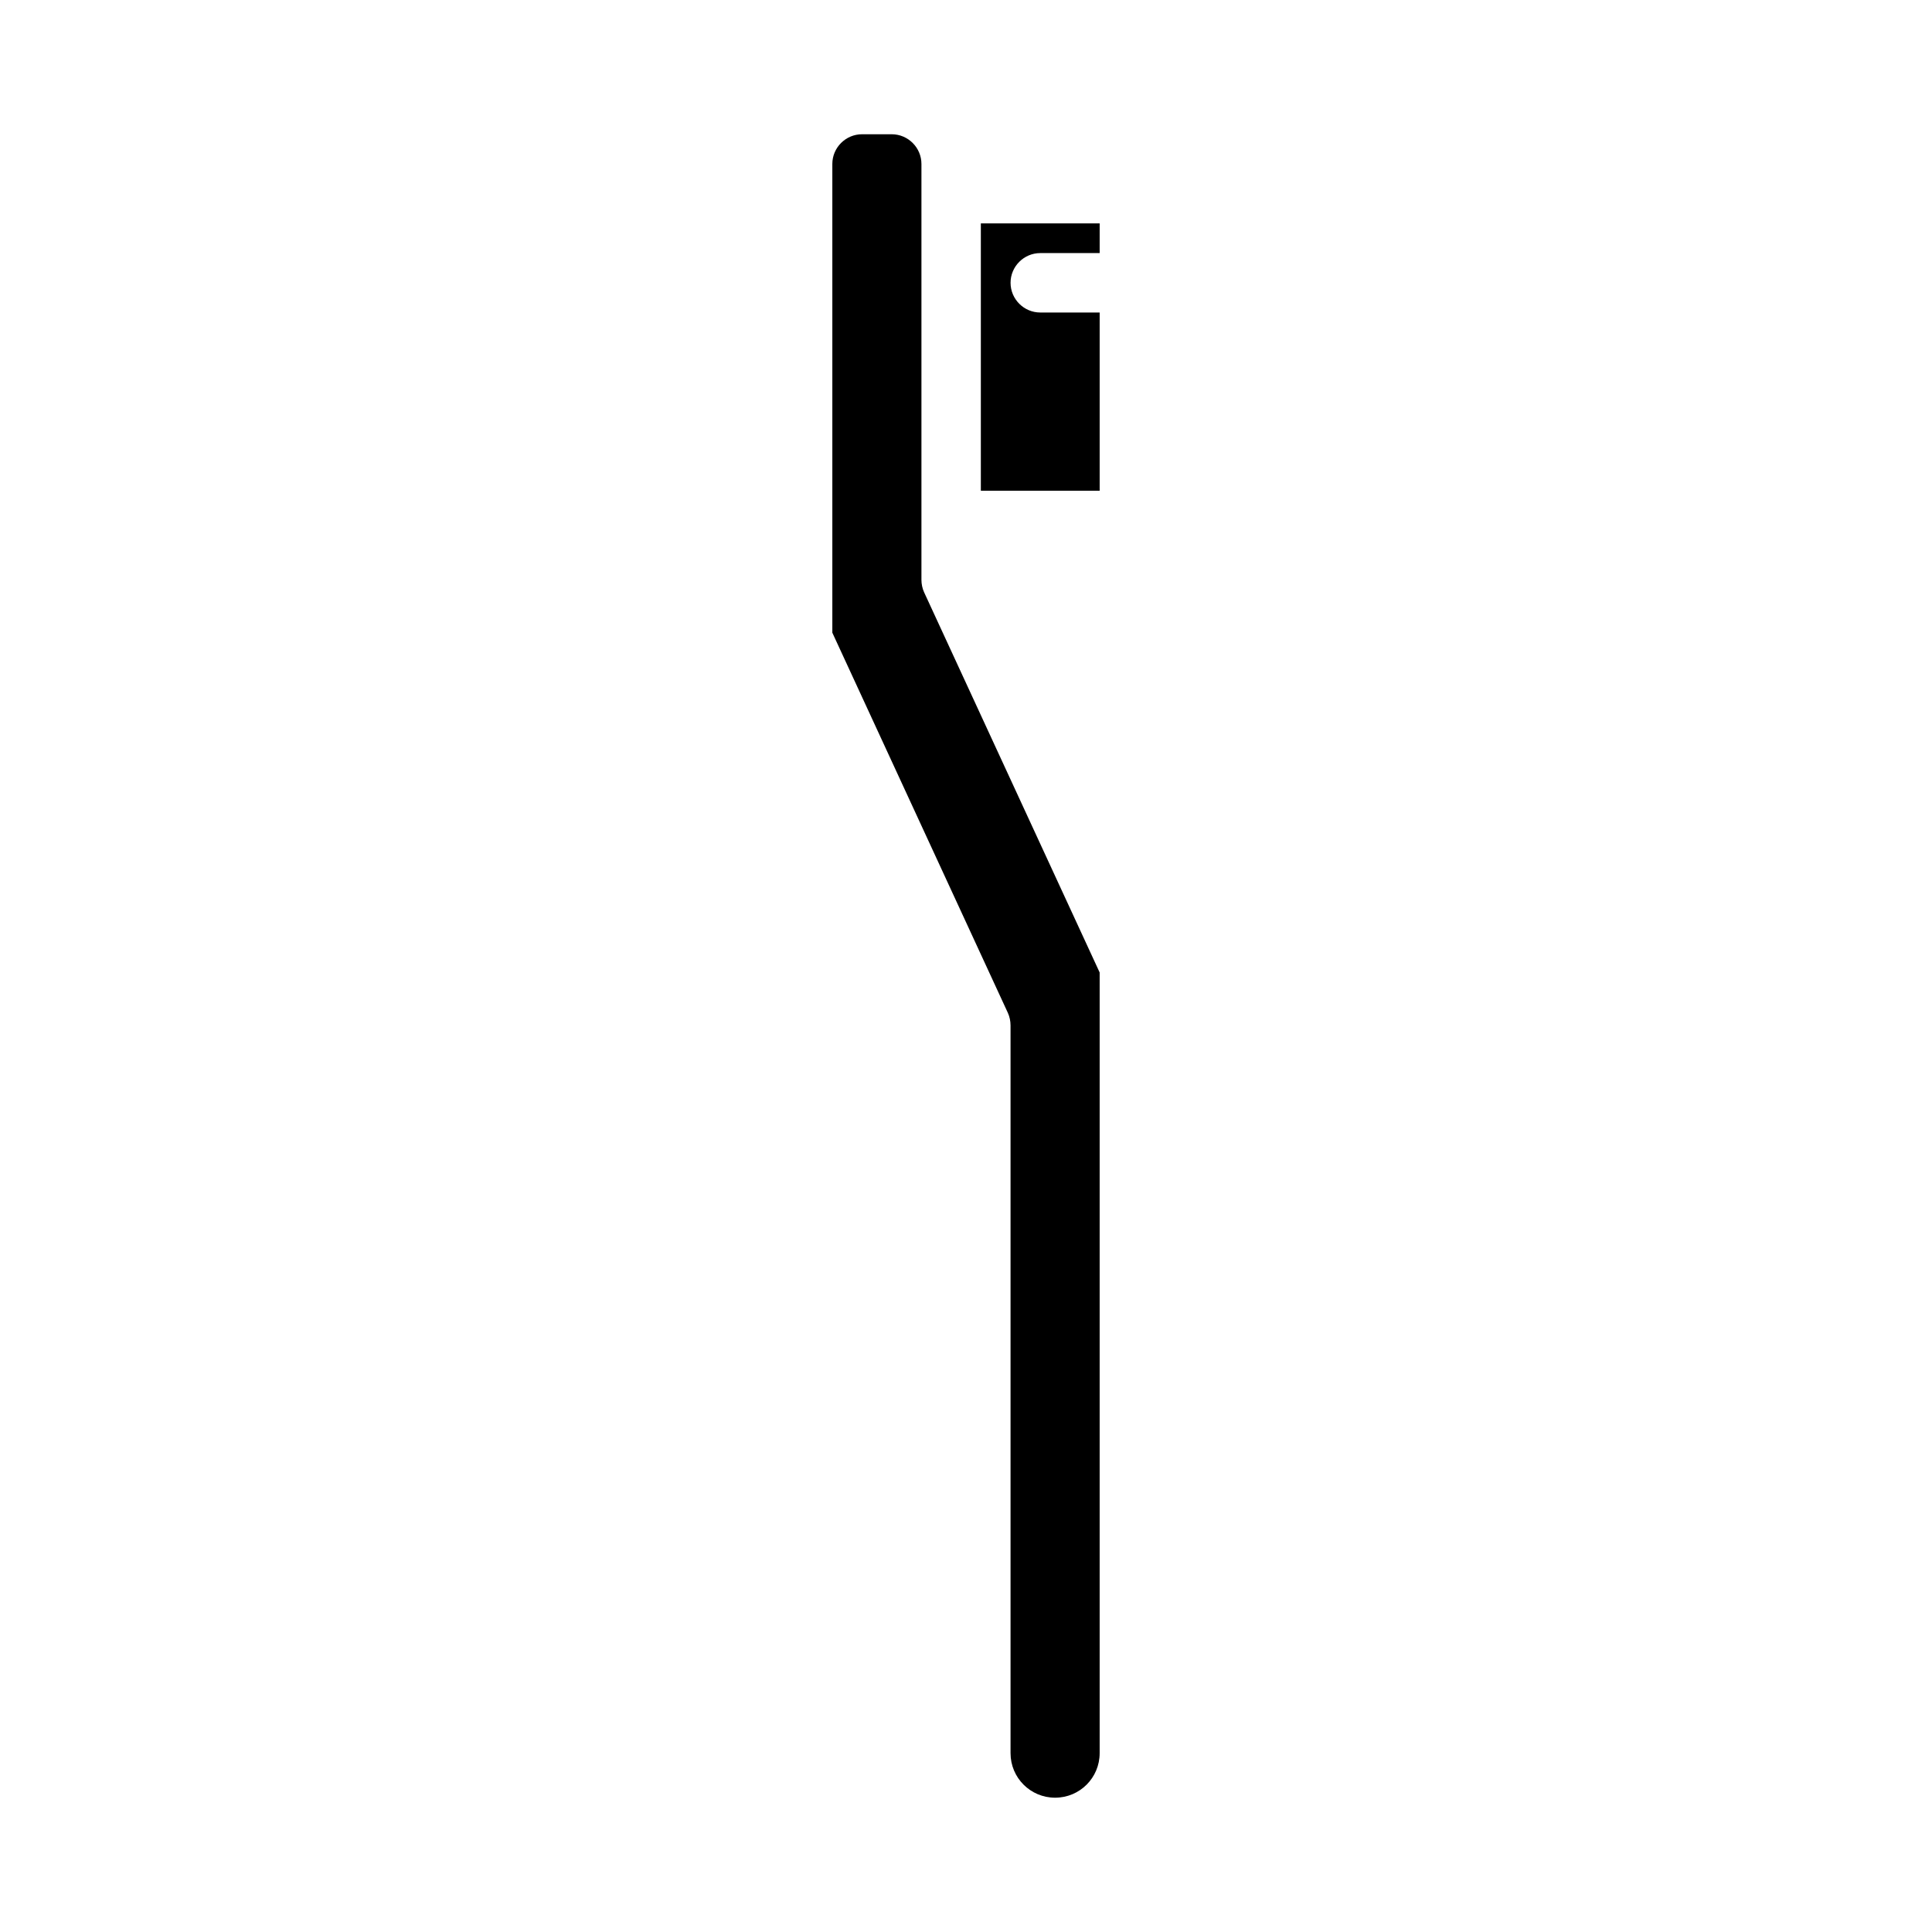 <?xml version="1.0" encoding="UTF-8"?>
<!-- The Best Svg Icon site in the world: iconSvg.co, Visit us! https://iconsvg.co -->
<svg fill="#000000" width="800px" height="800px" version="1.1" viewBox="144 144 512 512" xmlns="http://www.w3.org/2000/svg">
 <g>
  <path d="m388.19 297.66v-110.21c0-4.328-3.543-7.871-7.871-7.871h-7.871c-4.328 0-7.871 3.543-7.871 7.871v124.22l46.523 100.76c0.469 1.027 0.703 2.207 0.703 3.309v192.86c0 6.535 5.273 11.809 11.809 11.809 6.535 0 11.809-5.273 11.809-11.809v-206.88l-46.523-100.76c-0.473-1.023-0.707-2.203-0.707-3.305z"/>
  <path d="m419.68 211.07h15.742v-7.871h-31.488v70.848h31.488v-47.23h-15.742c-4.328 0-7.871-3.543-7.871-7.871-0.004-4.332 3.539-7.875 7.871-7.875z"/>
 </g>
</svg>